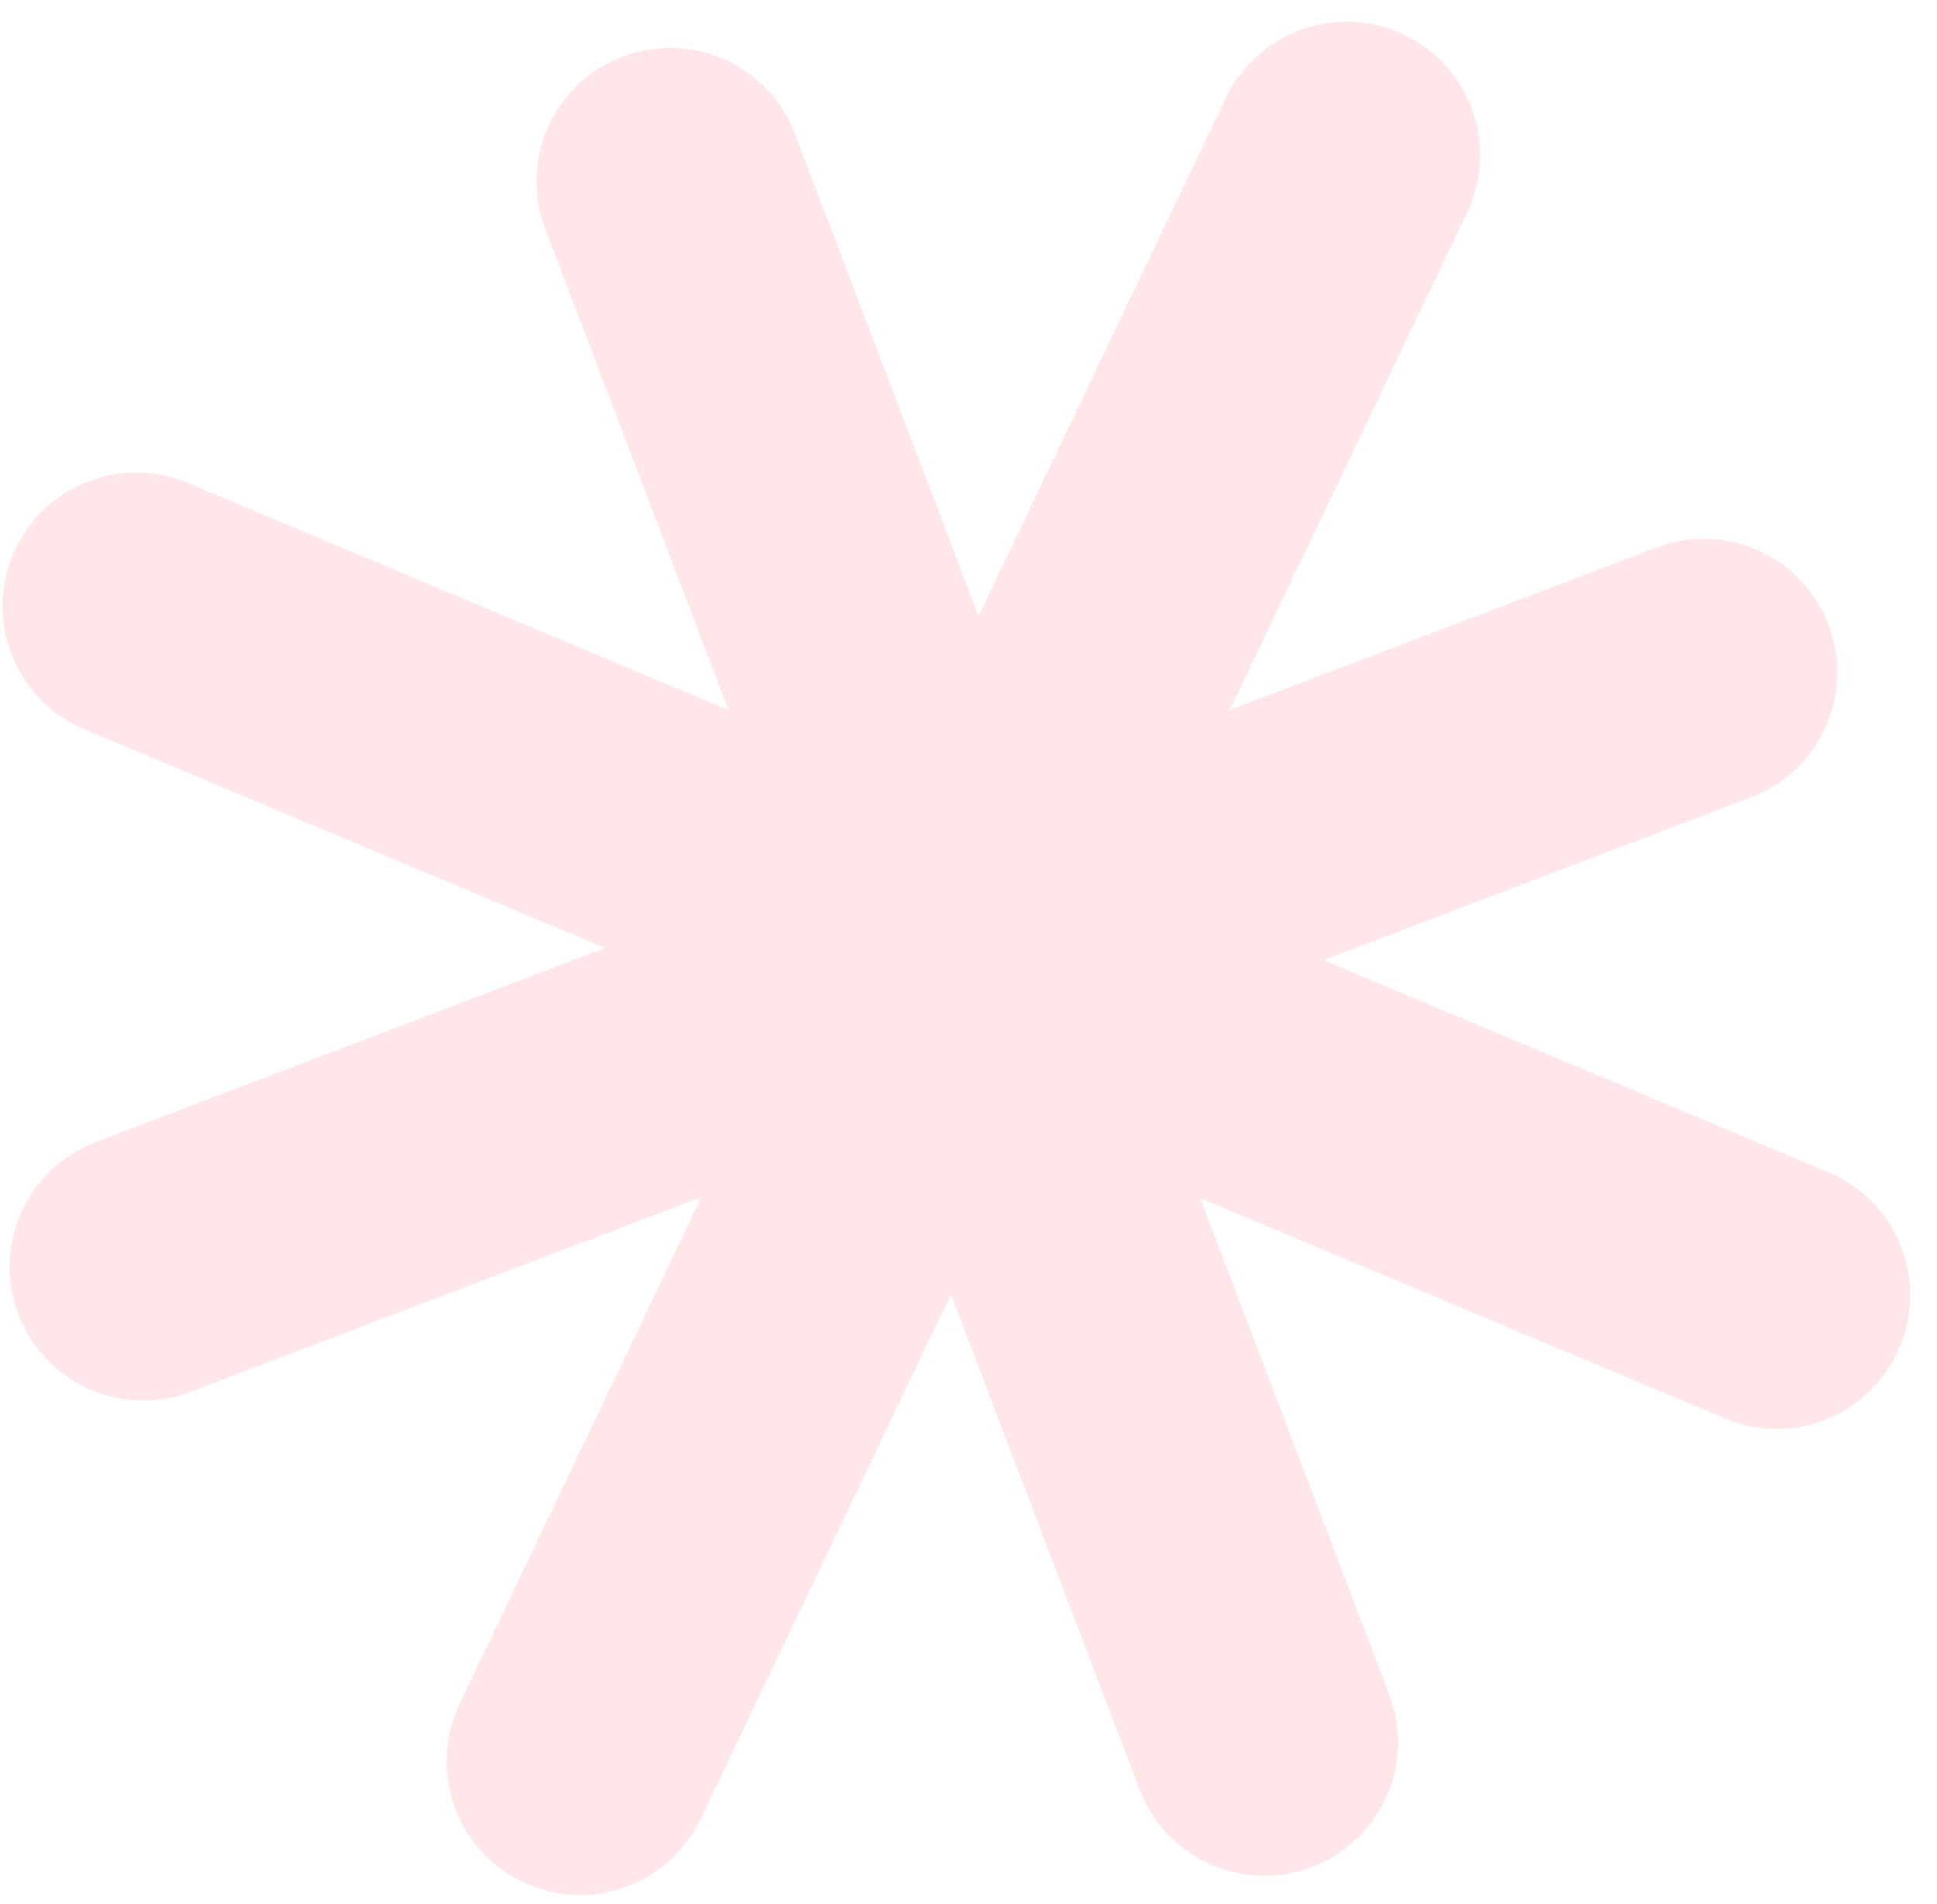<svg width="58" height="57" viewBox="0 0 58 57" fill="none" xmlns="http://www.w3.org/2000/svg">
<path opacity="0.2" d="M20.065 5.432L37.862 52.158M4.288 37.928L51.013 20.131M40.318 4.649L17.371 52.733M4.076 18.146L53.197 38.78" stroke="#FF8A94" stroke-width="8" stroke-linecap="round" stroke-linejoin="round"/>
</svg>
